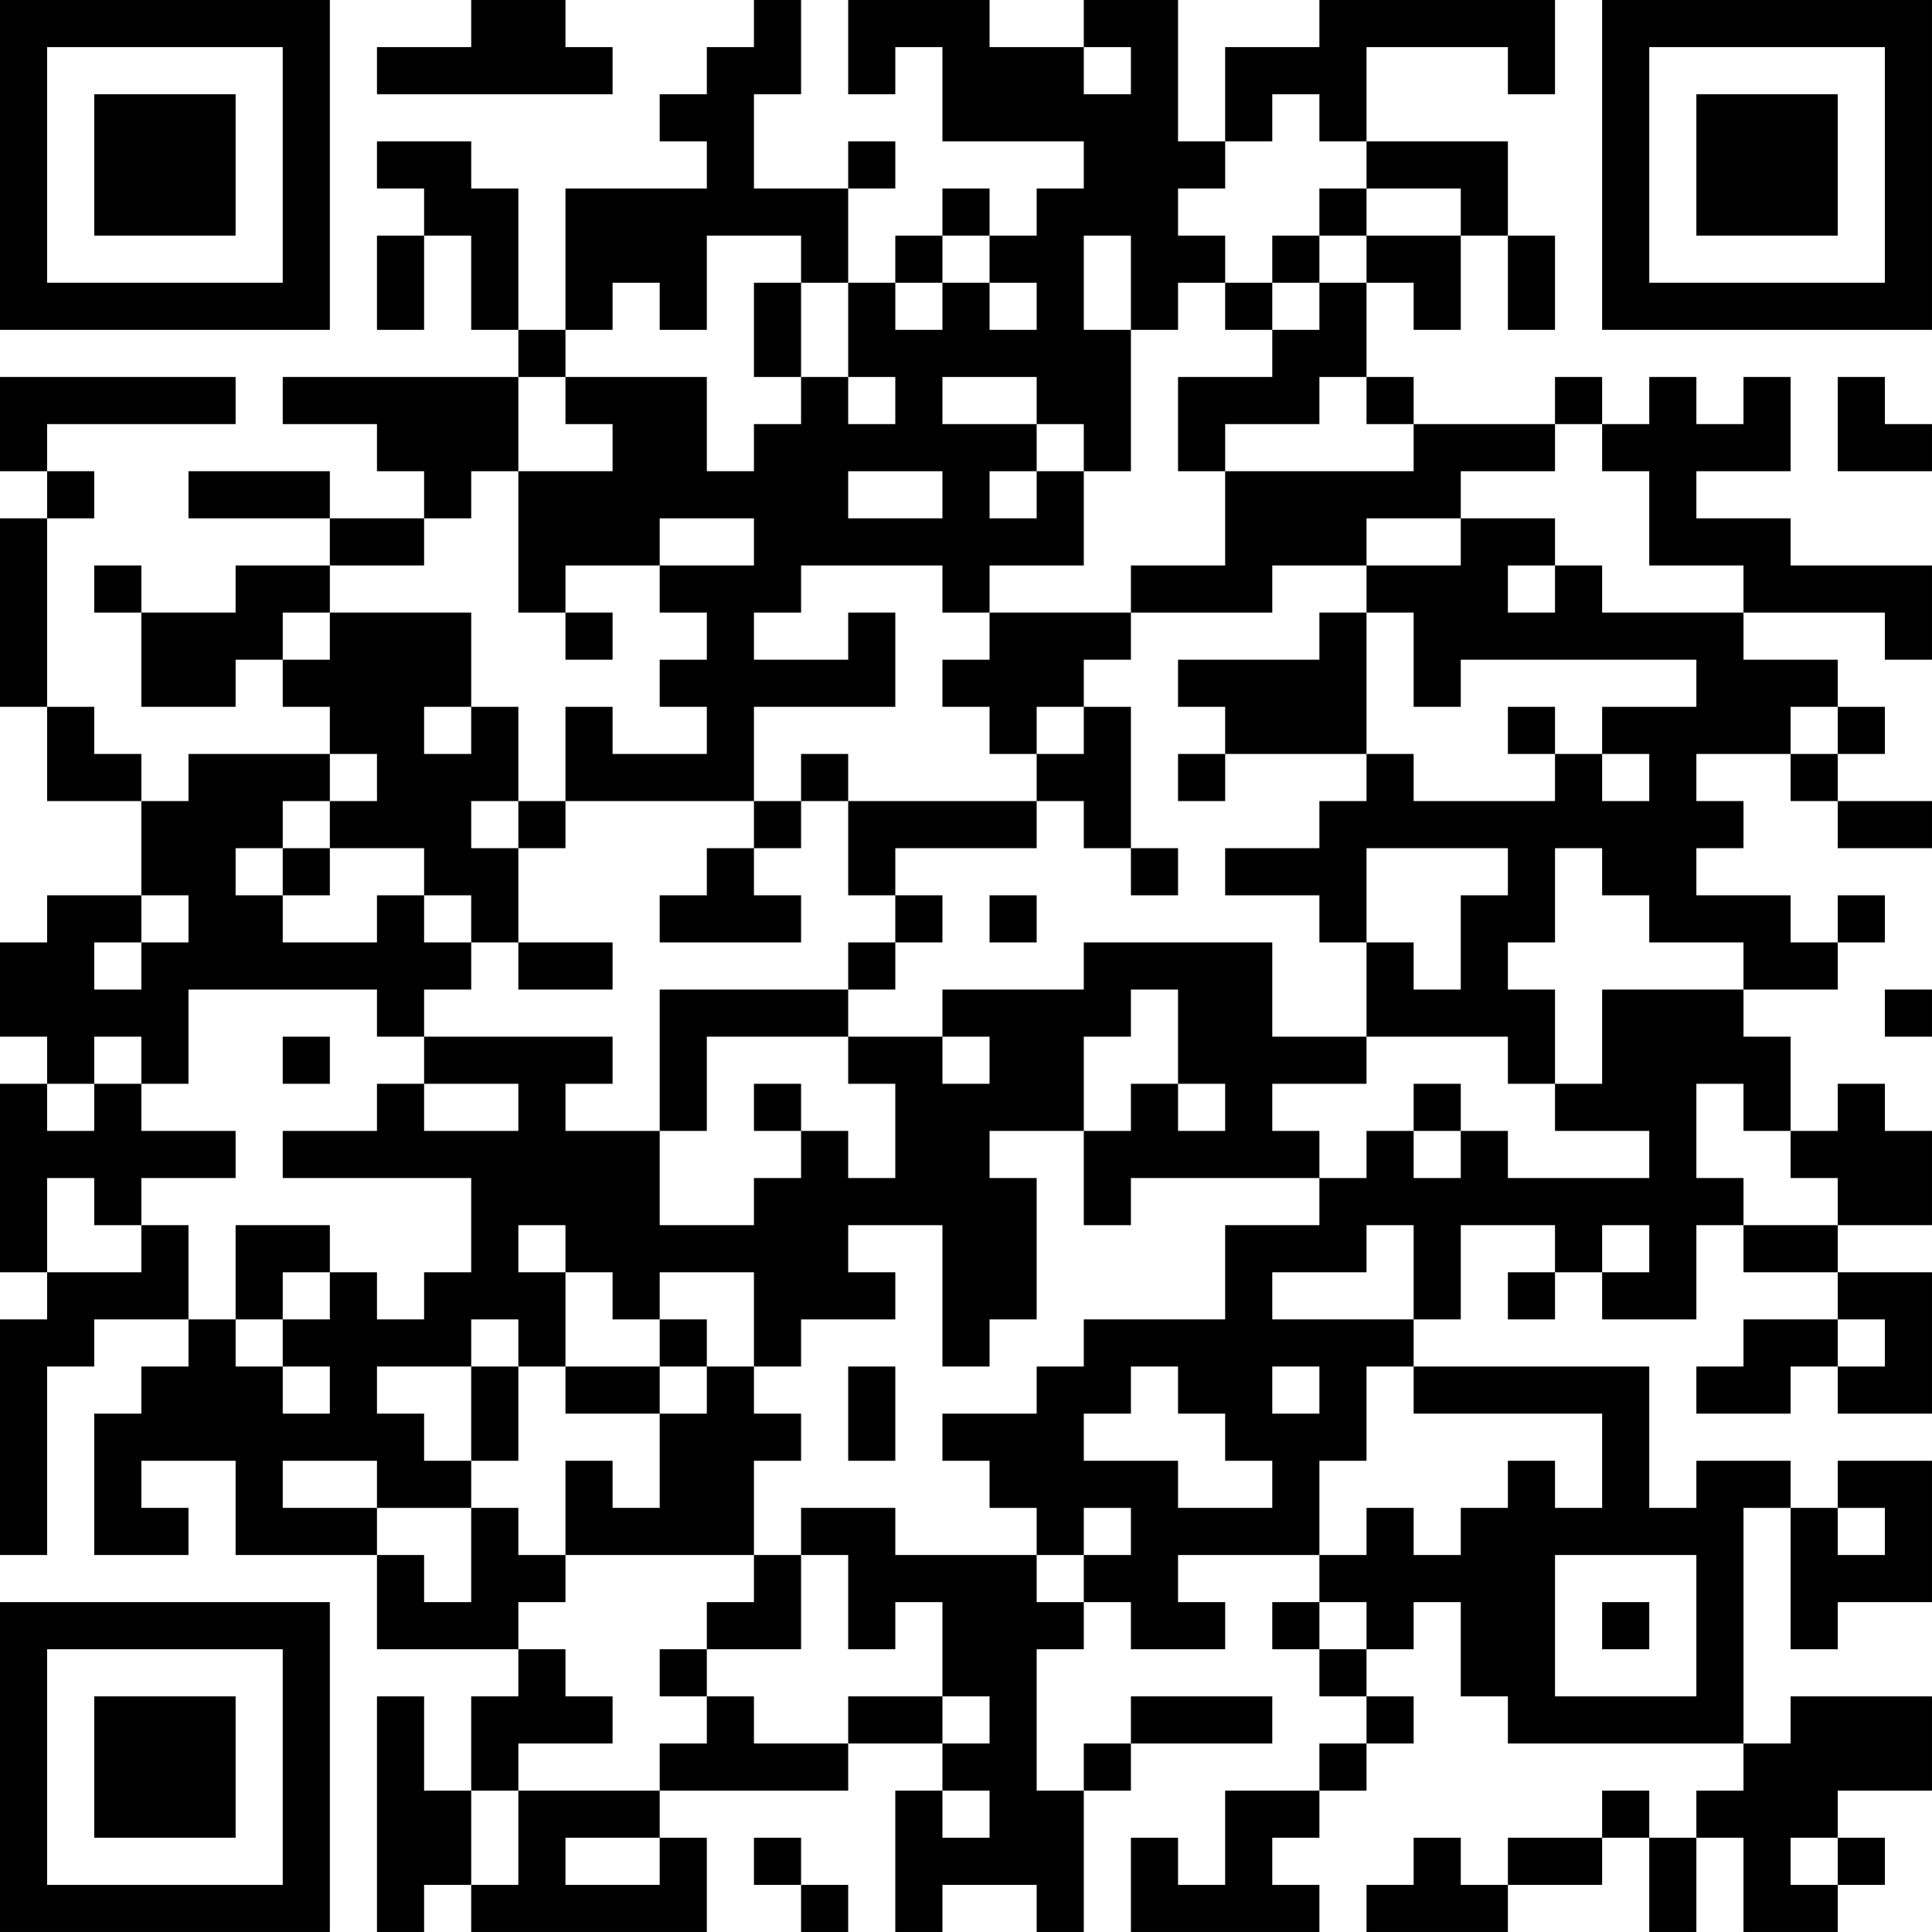 <?xml version="1.0" encoding="UTF-8"?>
<svg xmlns="http://www.w3.org/2000/svg" version="1.1" width="400" height="400" viewBox="0 0 400 400"><rect x="0" y="0" width="400" height="400" fill="#ffffff"/><g transform="scale(9.756)"><g transform="translate(0,0)"><path fill-rule="evenodd" d="M10 0L10 1L8 1L8 2L13 2L13 1L12 1L12 0ZM16 0L16 1L15 1L15 2L14 2L14 3L15 3L15 4L12 4L12 7L11 7L11 4L10 4L10 3L8 3L8 4L9 4L9 5L8 5L8 7L9 7L9 5L10 5L10 7L11 7L11 8L6 8L6 9L8 9L8 10L9 10L9 11L7 11L7 10L4 10L4 11L7 11L7 12L5 12L5 13L3 13L3 12L2 12L2 13L3 13L3 15L5 15L5 14L6 14L6 15L7 15L7 16L4 16L4 17L3 17L3 16L2 16L2 15L1 15L1 11L2 11L2 10L1 10L1 9L5 9L5 8L0 8L0 10L1 10L1 11L0 11L0 15L1 15L1 17L3 17L3 19L1 19L1 20L0 20L0 22L1 22L1 23L0 23L0 27L1 27L1 28L0 28L0 33L1 33L1 29L2 29L2 28L4 28L4 29L3 29L3 30L2 30L2 33L4 33L4 32L3 32L3 31L5 31L5 33L8 33L8 35L11 35L11 36L10 36L10 38L9 38L9 36L8 36L8 41L9 41L9 40L10 40L10 41L15 41L15 39L14 39L14 38L18 38L18 37L20 37L20 38L19 38L19 41L20 41L20 40L22 40L22 41L23 41L23 38L24 38L24 37L27 37L27 36L24 36L24 37L23 37L23 38L22 38L22 35L23 35L23 34L24 34L24 35L26 35L26 34L25 34L25 33L28 33L28 34L27 34L27 35L28 35L28 36L29 36L29 37L28 37L28 38L26 38L26 40L25 40L25 39L24 39L24 41L28 41L28 40L27 40L27 39L28 39L28 38L29 38L29 37L30 37L30 36L29 36L29 35L30 35L30 34L31 34L31 36L32 36L32 37L37 37L37 38L36 38L36 39L35 39L35 38L34 38L34 39L32 39L32 40L31 40L31 39L30 39L30 40L29 40L29 41L32 41L32 40L34 40L34 39L35 39L35 41L36 41L36 39L37 39L37 41L39 41L39 40L40 40L40 39L39 39L39 38L41 38L41 36L38 36L38 37L37 37L37 32L38 32L38 35L39 35L39 34L41 34L41 31L39 31L39 32L38 32L38 31L36 31L36 32L35 32L35 29L30 29L30 28L31 28L31 26L33 26L33 27L32 27L32 28L33 28L33 27L34 27L34 28L36 28L36 26L37 26L37 27L39 27L39 28L37 28L37 29L36 29L36 30L38 30L38 29L39 29L39 30L41 30L41 27L39 27L39 26L41 26L41 24L40 24L40 23L39 23L39 24L38 24L38 22L37 22L37 21L39 21L39 20L40 20L40 19L39 19L39 20L38 20L38 19L36 19L36 18L37 18L37 17L36 17L36 16L38 16L38 17L39 17L39 18L41 18L41 17L39 17L39 16L40 16L40 15L39 15L39 14L37 14L37 13L40 13L40 14L41 14L41 12L38 12L38 11L36 11L36 10L38 10L38 8L37 8L37 9L36 9L36 8L35 8L35 9L34 9L34 8L33 8L33 9L30 9L30 8L29 8L29 6L30 6L30 7L31 7L31 5L32 5L32 7L33 7L33 5L32 5L32 3L29 3L29 1L32 1L32 2L33 2L33 0L28 0L28 1L26 1L26 3L25 3L25 0L23 0L23 1L21 1L21 0L18 0L18 2L19 2L19 1L20 1L20 3L23 3L23 4L22 4L22 5L21 5L21 4L20 4L20 5L19 5L19 6L18 6L18 4L19 4L19 3L18 3L18 4L16 4L16 2L17 2L17 0ZM23 1L23 2L24 2L24 1ZM27 2L27 3L26 3L26 4L25 4L25 5L26 5L26 6L25 6L25 7L24 7L24 5L23 5L23 7L24 7L24 10L23 10L23 9L22 9L22 8L20 8L20 9L22 9L22 10L21 10L21 11L22 11L22 10L23 10L23 12L21 12L21 13L20 13L20 12L17 12L17 13L16 13L16 14L18 14L18 13L19 13L19 15L16 15L16 17L12 17L12 15L13 15L13 16L15 16L15 15L14 15L14 14L15 14L15 13L14 13L14 12L16 12L16 11L14 11L14 12L12 12L12 13L11 13L11 10L13 10L13 9L12 9L12 8L15 8L15 10L16 10L16 9L17 9L17 8L18 8L18 9L19 9L19 8L18 8L18 6L17 6L17 5L15 5L15 7L14 7L14 6L13 6L13 7L12 7L12 8L11 8L11 10L10 10L10 11L9 11L9 12L7 12L7 13L6 13L6 14L7 14L7 13L10 13L10 15L9 15L9 16L10 16L10 15L11 15L11 17L10 17L10 18L11 18L11 20L10 20L10 19L9 19L9 18L7 18L7 17L8 17L8 16L7 16L7 17L6 17L6 18L5 18L5 19L6 19L6 20L8 20L8 19L9 19L9 20L10 20L10 21L9 21L9 22L8 22L8 21L4 21L4 23L3 23L3 22L2 22L2 23L1 23L1 24L2 24L2 23L3 23L3 24L5 24L5 25L3 25L3 26L2 26L2 25L1 25L1 27L3 27L3 26L4 26L4 28L5 28L5 29L6 29L6 30L7 30L7 29L6 29L6 28L7 28L7 27L8 27L8 28L9 28L9 27L10 27L10 25L6 25L6 24L8 24L8 23L9 23L9 24L11 24L11 23L9 23L9 22L13 22L13 23L12 23L12 24L14 24L14 26L16 26L16 25L17 25L17 24L18 24L18 25L19 25L19 23L18 23L18 22L20 22L20 23L21 23L21 22L20 22L20 21L23 21L23 20L27 20L27 22L29 22L29 23L27 23L27 24L28 24L28 25L24 25L24 26L23 26L23 24L24 24L24 23L25 23L25 24L26 24L26 23L25 23L25 21L24 21L24 22L23 22L23 24L21 24L21 25L22 25L22 28L21 28L21 29L20 29L20 26L18 26L18 27L19 27L19 28L17 28L17 29L16 29L16 27L14 27L14 28L13 28L13 27L12 27L12 26L11 26L11 27L12 27L12 29L11 29L11 28L10 28L10 29L8 29L8 30L9 30L9 31L10 31L10 32L8 32L8 31L6 31L6 32L8 32L8 33L9 33L9 34L10 34L10 32L11 32L11 33L12 33L12 34L11 34L11 35L12 35L12 36L13 36L13 37L11 37L11 38L10 38L10 40L11 40L11 38L14 38L14 37L15 37L15 36L16 36L16 37L18 37L18 36L20 36L20 37L21 37L21 36L20 36L20 34L19 34L19 35L18 35L18 33L17 33L17 32L19 32L19 33L22 33L22 34L23 34L23 33L24 33L24 32L23 32L23 33L22 33L22 32L21 32L21 31L20 31L20 30L22 30L22 29L23 29L23 28L26 28L26 26L28 26L28 25L29 25L29 24L30 24L30 25L31 25L31 24L32 24L32 25L35 25L35 24L33 24L33 23L34 23L34 21L37 21L37 20L35 20L35 19L34 19L34 18L33 18L33 20L32 20L32 21L33 21L33 23L32 23L32 22L29 22L29 20L30 20L30 21L31 21L31 19L32 19L32 18L29 18L29 20L28 20L28 19L26 19L26 18L28 18L28 17L29 17L29 16L30 16L30 17L33 17L33 16L34 16L34 17L35 17L35 16L34 16L34 15L36 15L36 14L31 14L31 15L30 15L30 13L29 13L29 12L31 12L31 11L33 11L33 12L32 12L32 13L33 13L33 12L34 12L34 13L37 13L37 12L35 12L35 10L34 10L34 9L33 9L33 10L31 10L31 11L29 11L29 12L27 12L27 13L24 13L24 12L26 12L26 10L30 10L30 9L29 9L29 8L28 8L28 9L26 9L26 10L25 10L25 8L27 8L27 7L28 7L28 6L29 6L29 5L31 5L31 4L29 4L29 3L28 3L28 2ZM28 4L28 5L27 5L27 6L26 6L26 7L27 7L27 6L28 6L28 5L29 5L29 4ZM20 5L20 6L19 6L19 7L20 7L20 6L21 6L21 7L22 7L22 6L21 6L21 5ZM16 6L16 8L17 8L17 6ZM39 8L39 10L41 10L41 9L40 9L40 8ZM18 10L18 11L20 11L20 10ZM12 13L12 14L13 14L13 13ZM21 13L21 14L20 14L20 15L21 15L21 16L22 16L22 17L18 17L18 16L17 16L17 17L16 17L16 18L15 18L15 19L14 19L14 20L17 20L17 19L16 19L16 18L17 18L17 17L18 17L18 19L19 19L19 20L18 20L18 21L14 21L14 24L15 24L15 22L18 22L18 21L19 21L19 20L20 20L20 19L19 19L19 18L22 18L22 17L23 17L23 18L24 18L24 19L25 19L25 18L24 18L24 15L23 15L23 14L24 14L24 13ZM28 13L28 14L25 14L25 15L26 15L26 16L25 16L25 17L26 17L26 16L29 16L29 13ZM22 15L22 16L23 16L23 15ZM32 15L32 16L33 16L33 15ZM38 15L38 16L39 16L39 15ZM11 17L11 18L12 18L12 17ZM6 18L6 19L7 19L7 18ZM3 19L3 20L2 20L2 21L3 21L3 20L4 20L4 19ZM21 19L21 20L22 20L22 19ZM11 20L11 21L13 21L13 20ZM40 21L40 22L41 22L41 21ZM6 22L6 23L7 23L7 22ZM16 23L16 24L17 24L17 23ZM30 23L30 24L31 24L31 23ZM36 23L36 25L37 25L37 26L39 26L39 25L38 25L38 24L37 24L37 23ZM5 26L5 28L6 28L6 27L7 27L7 26ZM29 26L29 27L27 27L27 28L30 28L30 26ZM34 26L34 27L35 27L35 26ZM14 28L14 29L12 29L12 30L14 30L14 32L13 32L13 31L12 31L12 33L16 33L16 34L15 34L15 35L14 35L14 36L15 36L15 35L17 35L17 33L16 33L16 31L17 31L17 30L16 30L16 29L15 29L15 28ZM39 28L39 29L40 29L40 28ZM10 29L10 31L11 31L11 29ZM14 29L14 30L15 30L15 29ZM18 29L18 31L19 31L19 29ZM24 29L24 30L23 30L23 31L25 31L25 32L27 32L27 31L26 31L26 30L25 30L25 29ZM27 29L27 30L28 30L28 29ZM29 29L29 31L28 31L28 33L29 33L29 32L30 32L30 33L31 33L31 32L32 32L32 31L33 31L33 32L34 32L34 30L30 30L30 29ZM39 32L39 33L40 33L40 32ZM33 33L33 36L36 36L36 33ZM28 34L28 35L29 35L29 34ZM34 34L34 35L35 35L35 34ZM20 38L20 39L21 39L21 38ZM12 39L12 40L14 40L14 39ZM16 39L16 40L17 40L17 41L18 41L18 40L17 40L17 39ZM38 39L38 40L39 40L39 39ZM0 0L0 7L7 7L7 0ZM1 1L1 6L6 6L6 1ZM2 2L2 5L5 5L5 2ZM34 0L34 7L41 7L41 0ZM35 1L35 6L40 6L40 1ZM36 2L36 5L39 5L39 2ZM0 34L0 41L7 41L7 34ZM1 35L1 40L6 40L6 35ZM2 36L2 39L5 39L5 36Z" fill="#000000"/></g></g></svg>
